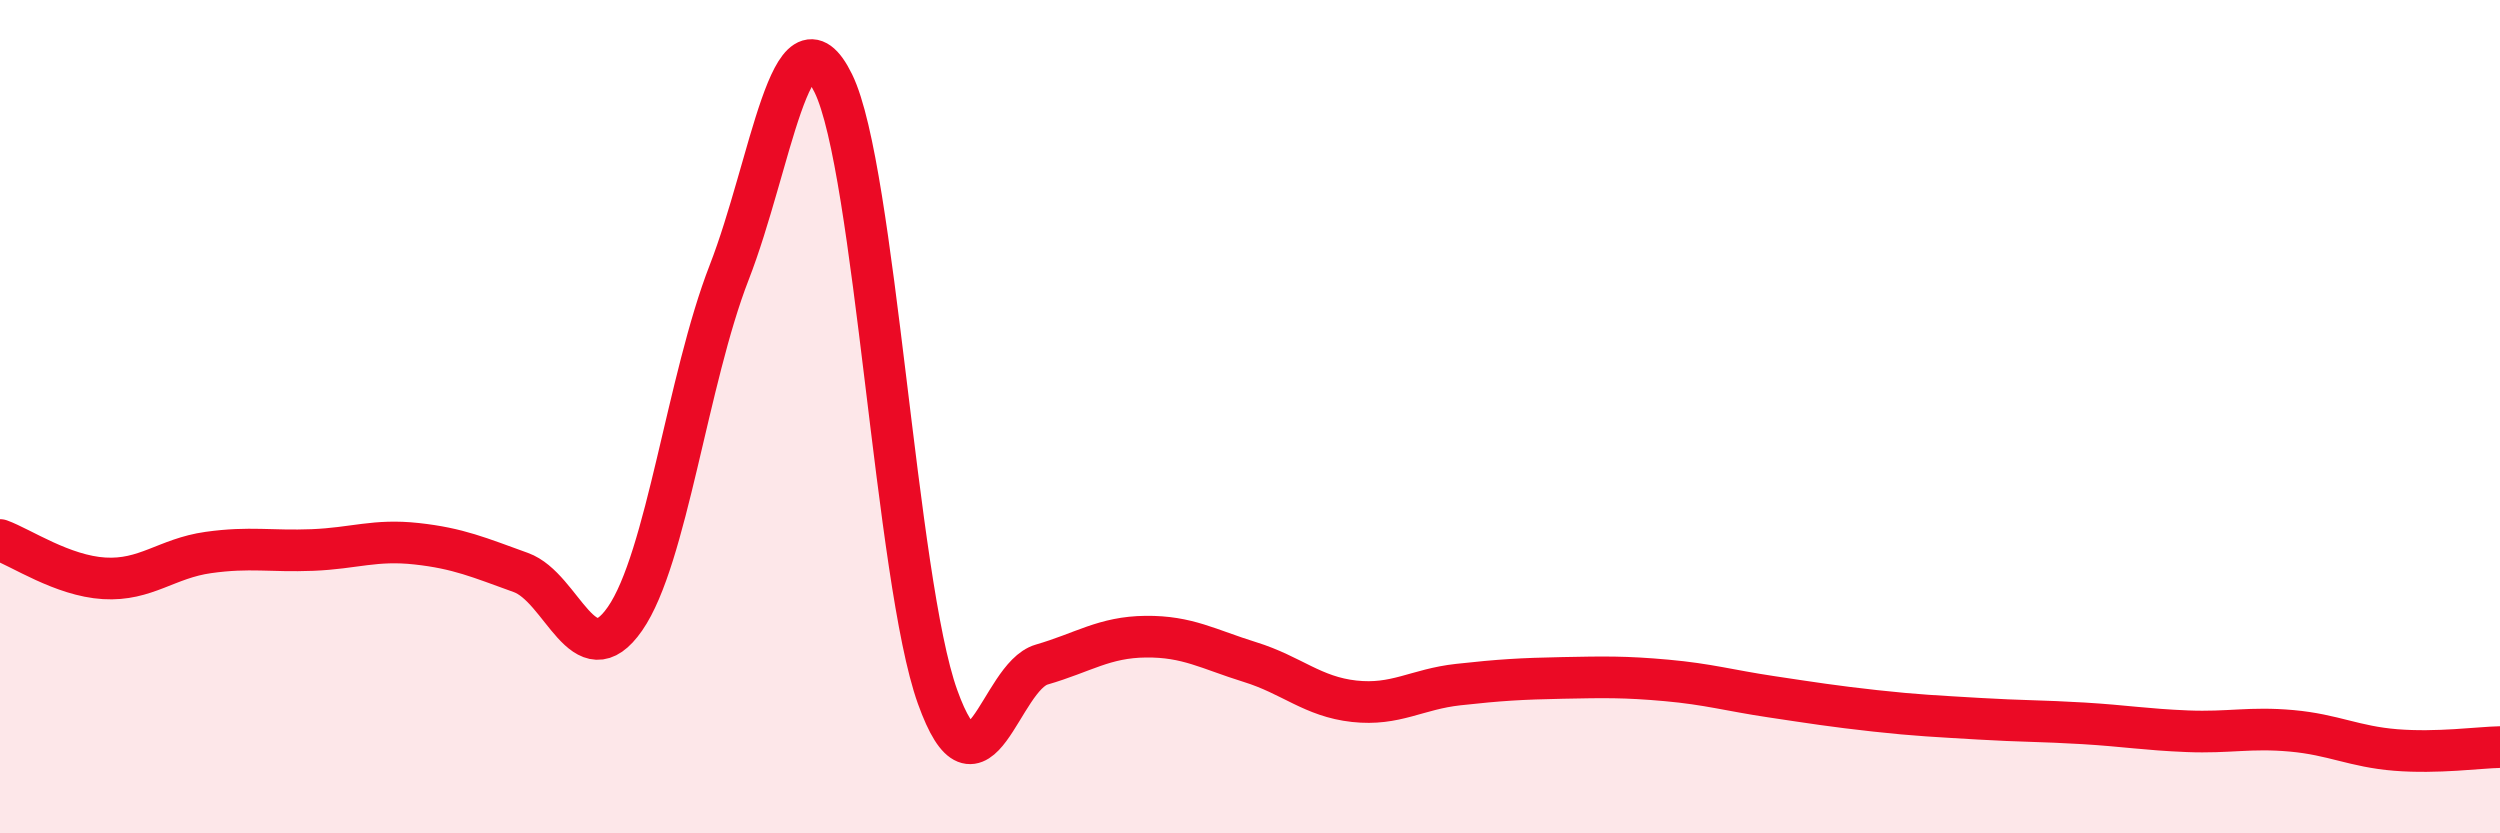 
    <svg width="60" height="20" viewBox="0 0 60 20" xmlns="http://www.w3.org/2000/svg">
      <path
        d="M 0,12.96 C 0.5,13.14 1.5,13.82 2.5,13.88 C 3.5,13.94 4,13.4 5,13.26 C 6,13.12 6.5,13.24 7.5,13.2 C 8.5,13.16 9,12.94 10,13.05 C 11,13.16 11.5,13.38 12.5,13.74 C 13.5,14.1 14,16.29 15,14.85 C 16,13.41 16.5,9.11 17.5,6.54 C 18.5,3.97 19,-0.04 20,2 C 21,4.04 21.5,13.93 22.5,16.72 C 23.5,19.51 24,16.24 25,15.95 C 26,15.66 26.5,15.29 27.5,15.28 C 28.5,15.27 29,15.58 30,15.89 C 31,16.2 31.5,16.72 32.5,16.83 C 33.5,16.94 34,16.54 35,16.43 C 36,16.32 36.5,16.29 37.5,16.27 C 38.5,16.25 39,16.24 40,16.33 C 41,16.42 41.5,16.57 42.5,16.72 C 43.5,16.87 44,16.95 45,17.06 C 46,17.17 46.5,17.19 47.5,17.25 C 48.5,17.31 49,17.3 50,17.36 C 51,17.42 51.5,17.51 52.5,17.55 C 53.5,17.59 54,17.45 55,17.54 C 56,17.63 56.5,17.92 57.5,18 C 58.5,18.08 59.5,17.94 60,17.93L60 20L0 20Z"
        fill="#EB0A25"
        opacity="0.1"
        stroke-linecap="round"
        stroke-linejoin="round"
      />
      <path
        d="M 0,12.96 C 0.5,13.14 1.5,13.82 2.5,13.88 C 3.5,13.94 4,13.4 5,13.26 C 6,13.12 6.5,13.24 7.5,13.2 C 8.5,13.16 9,12.94 10,13.05 C 11,13.16 11.5,13.38 12.5,13.74 C 13.5,14.1 14,16.29 15,14.85 C 16,13.41 16.5,9.11 17.5,6.54 C 18.5,3.97 19,-0.04 20,2 C 21,4.04 21.5,13.93 22.5,16.72 C 23.5,19.51 24,16.24 25,15.95 C 26,15.66 26.5,15.29 27.5,15.28 C 28.5,15.27 29,15.58 30,15.89 C 31,16.2 31.5,16.72 32.5,16.83 C 33.5,16.94 34,16.54 35,16.43 C 36,16.32 36.5,16.29 37.5,16.27 C 38.5,16.25 39,16.24 40,16.33 C 41,16.42 41.5,16.57 42.5,16.72 C 43.5,16.87 44,16.95 45,17.06 C 46,17.17 46.5,17.19 47.5,17.25 C 48.5,17.31 49,17.3 50,17.36 C 51,17.42 51.5,17.51 52.5,17.55 C 53.5,17.59 54,17.45 55,17.54 C 56,17.63 56.5,17.92 57.5,18 C 58.5,18.08 59.5,17.94 60,17.93"
        stroke="#EB0A25"
        stroke-width="1"
        fill="none"
        stroke-linecap="round"
        stroke-linejoin="round"
      />
    </svg>
  